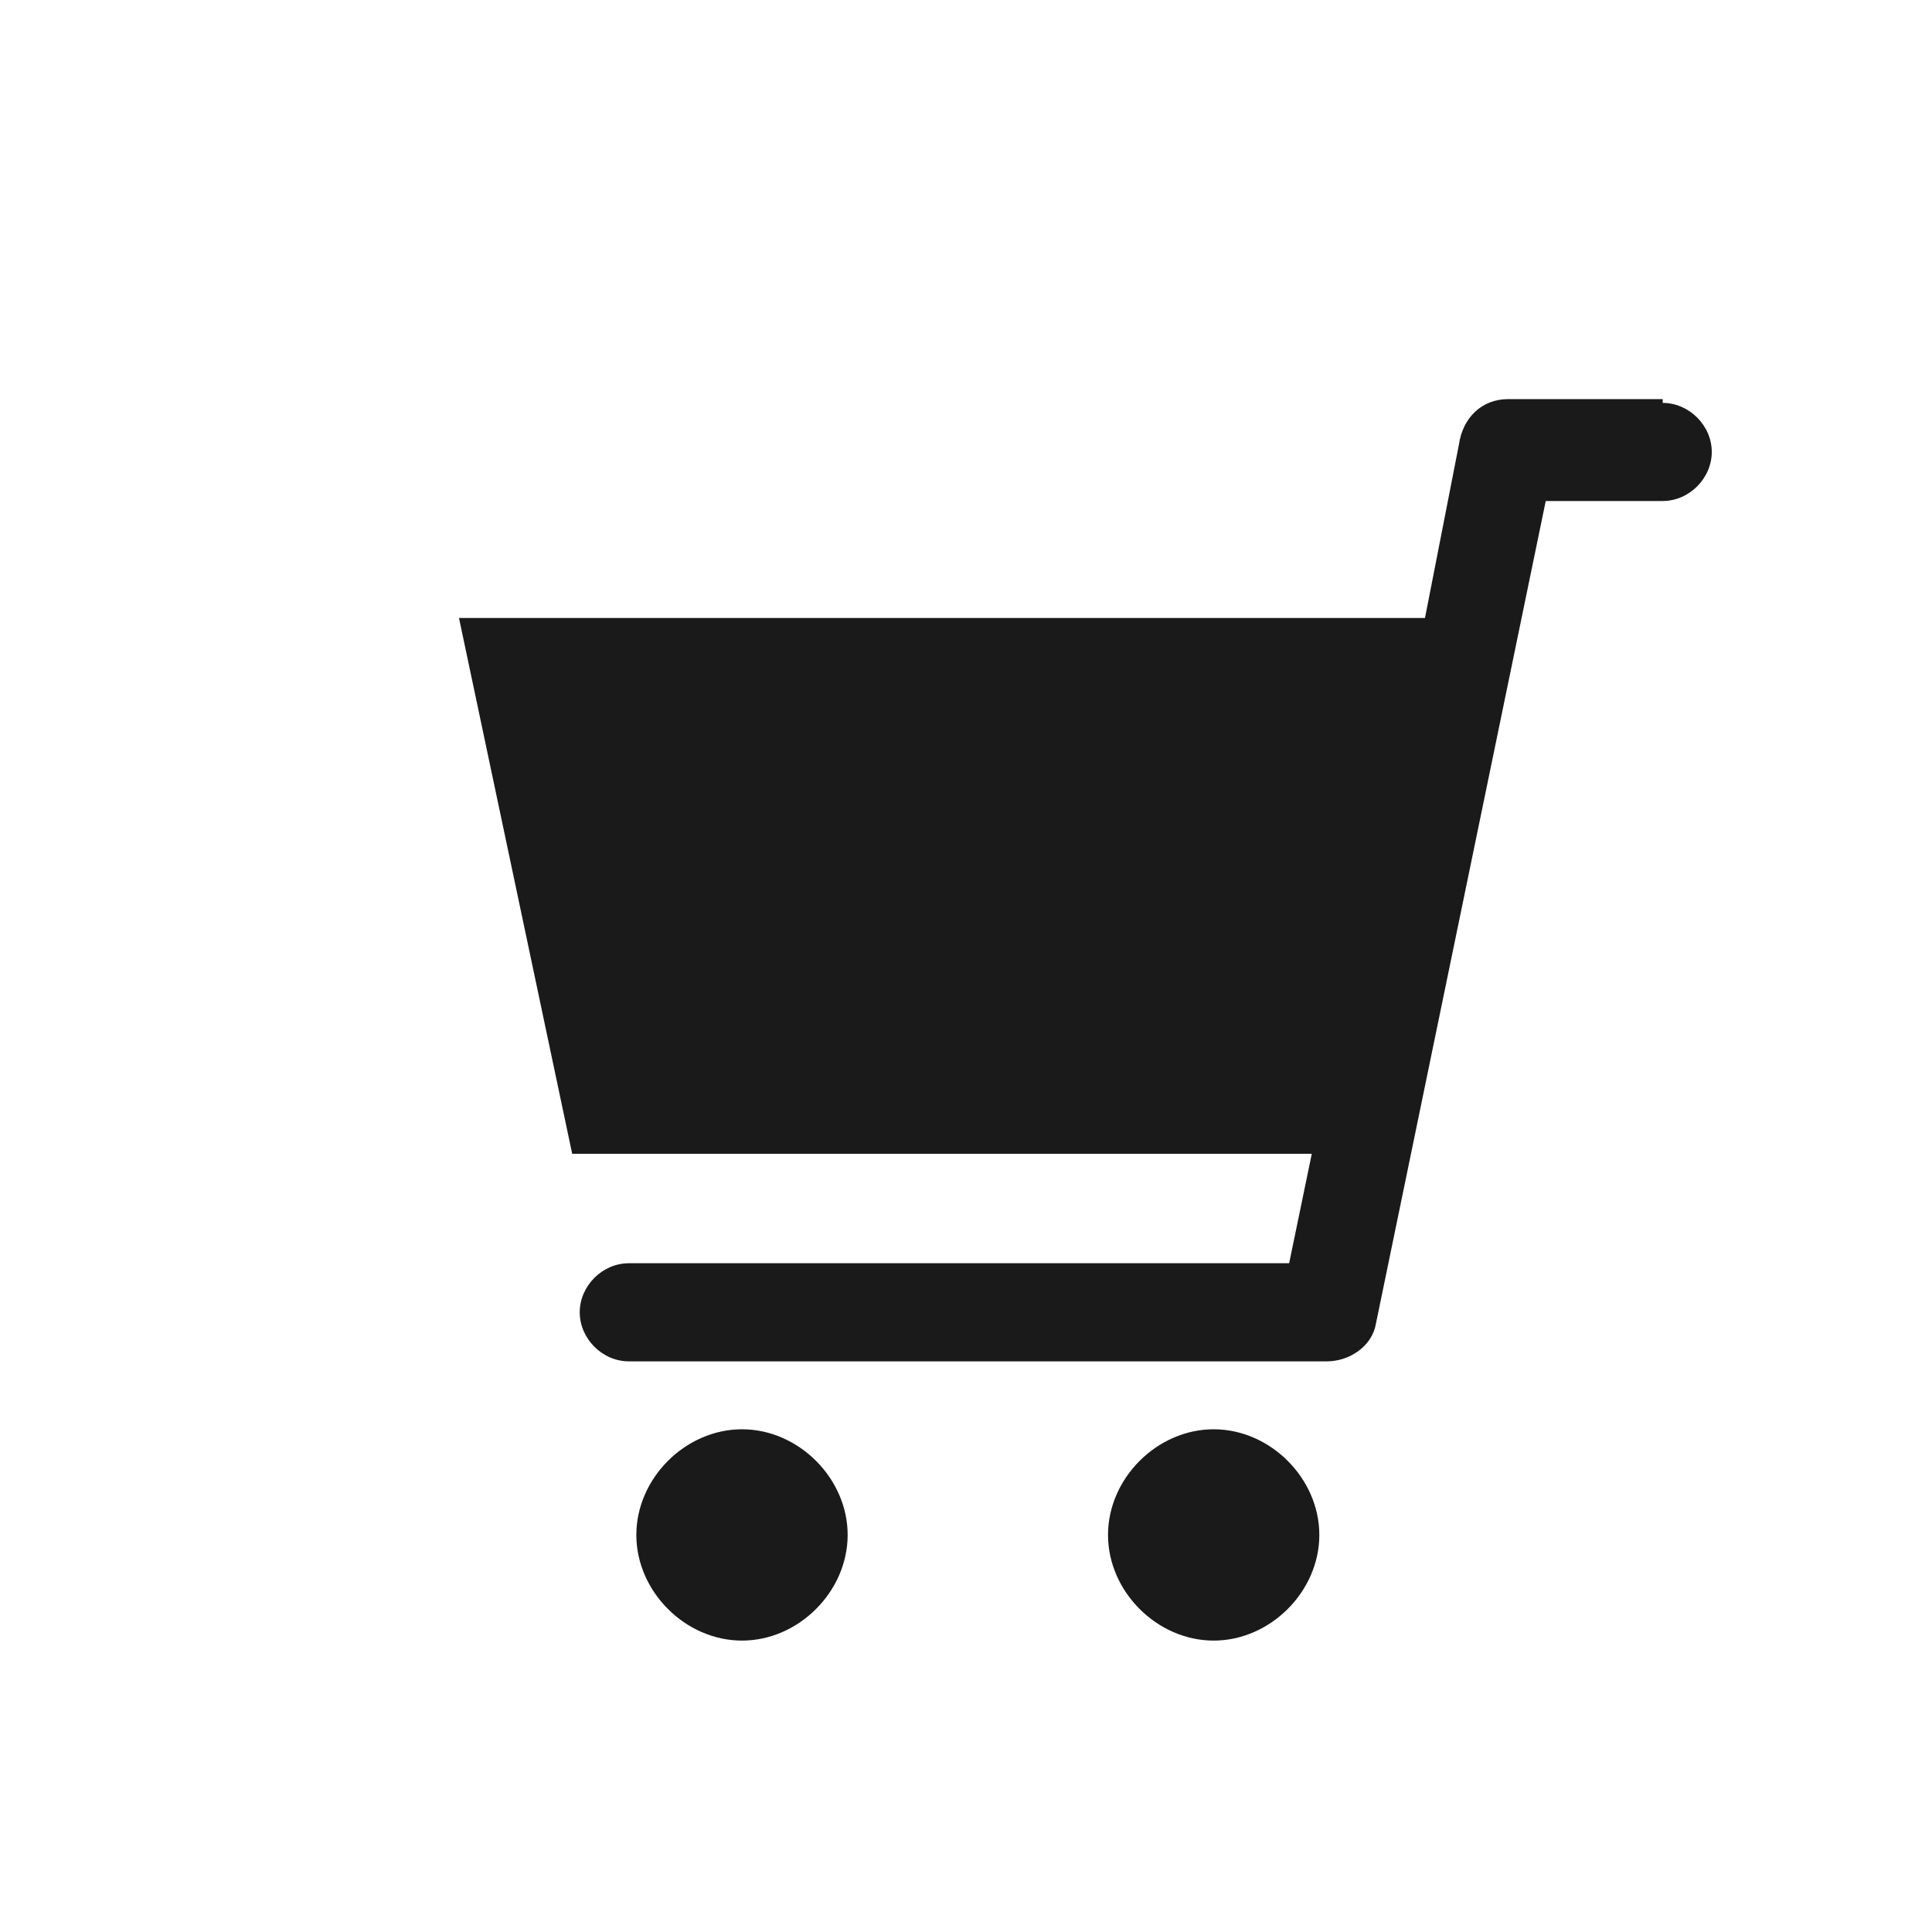 <?xml version="1.0" encoding="UTF-8" standalone="no"?>
<svg
   xmlns:dc="http://purl.org/dc/elements/1.1/"
   xmlns:cc="http://creativecommons.org/ns#"
   xmlns:rdf="http://www.w3.org/1999/02/22-rdf-syntax-ns#"
   xmlns:svg="http://www.w3.org/2000/svg"
   xmlns="http://www.w3.org/2000/svg"
   xmlns:sodipodi="http://sodipodi.sourceforge.net/DTD/sodipodi-0.dtd"
   xmlns:inkscape="http://www.inkscape.org/namespaces/inkscape"
   xml:space="preserve"
   width="512px"
   height="512px"
   style="shape-rendering:geometricPrecision; text-rendering:geometricPrecision; image-rendering:optimizeQuality; fill-rule:evenodd; clip-rule:evenodd"
   viewBox="0 0 512 512"
   version="1.1"
   id="svg1682"
   sodipodi:docname="shop.svg"
   inkscape:version="1.0.2 (e86c870879, 2021-01-15)"><sodipodi:namedview
   pagecolor="#ffffff"
   bordercolor="#666666"
   borderopacity="1"
   objecttolerance="10"
   gridtolerance="10"
   guidetolerance="10"
   inkscape:pageopacity="0"
   inkscape:pageshadow="2"
   inkscape:window-width="2253"
   inkscape:window-height="1857"
   id="namedview1684"
   showgrid="false"
   inkscape:zoom="1.7871019"
   inkscape:cx="437.45803"
   inkscape:cy="177.72766"
   inkscape:window-x="0"
   inkscape:window-y="28"
   inkscape:window-maximized="0"
   inkscape:current-layer="g2957"
   inkscape:document-rotation="0" />
 <defs
   id="defs1672">
  <style
   type="text/css"
   id="style1662">
   <![CDATA[
    .fil2 {fill:#1A1A1A}
    .fil0 {fill:#FF3100}
    .fil1 {fill:white}
   ]]>
  </style>
   <mask
   id="id0">
  <linearGradient
   id="id1"
   gradientUnits="userSpaceOnUse"
   x1="256"
   y1="30.881"
   x2="256"
   y2="182.708">
   <stop
   offset="0"
   style="stop-opacity:1; stop-color:white"
   id="stop1664" />
   <stop
   offset="1"
   style="stop-opacity:0; stop-color:white"
   id="stop1666" />
  </linearGradient>
    <rect
   style="fill:url(#id1)"
   x="20"
   y="21"
   width="472"
   height="171"
   id="rect1669" />
   </mask>
 
  
  
  
  
 <style
   type="text/css"
   id="style2270">
   <![CDATA[
    .fil2 {fill:#1A1A1A}
    .fil0 {fill:#FF3100}
    .fil1 {fill:white}
   ]]>
  </style><mask
   id="id0-6">
  <linearGradient
   id="linearGradient2299"
   gradientUnits="userSpaceOnUse"
   x1="256"
   y1="30.881"
   x2="256"
   y2="182.708">
   <stop
   offset="0"
   style="stop-opacity:1; stop-color:white"
   id="stop2272" />
   <stop
   offset="1"
   style="stop-opacity:0; stop-color:white"
   id="stop2274" />
  </linearGradient>
    <rect
   style="fill:url(#id1)"
   x="20"
   y="21"
   width="472"
   height="171"
   id="rect2277" />
   </mask><style
   type="text/css"
   id="style2333">
   <![CDATA[
    .fil2 {fill:#1A1A1A}
    .fil0 {fill:#FF3100}
    .fil1 {fill:white}
   ]]>
  </style><mask
   id="id0-7">
  <linearGradient
   id="linearGradient2362"
   gradientUnits="userSpaceOnUse"
   x1="256"
   y1="30.881"
   x2="256"
   y2="182.708">
   <stop
   offset="0"
   style="stop-opacity:1; stop-color:white"
   id="stop2335" />
   <stop
   offset="1"
   style="stop-opacity:0; stop-color:white"
   id="stop2337" />
  </linearGradient>
    <rect
   style="fill:url(#id1)"
   x="20"
   y="21"
   width="472"
   height="171"
   id="rect2340" />
   </mask><style
   type="text/css"
   id="style2396">
   <![CDATA[
    .fil2 {fill:#1A1A1A}
    .fil0 {fill:#FF3100}
    .fil1 {fill:white}
   ]]>
  </style><mask
   id="id0-5">
  <linearGradient
   id="linearGradient2425"
   gradientUnits="userSpaceOnUse"
   x1="256"
   y1="30.881"
   x2="256"
   y2="182.708">
   <stop
   offset="0"
   style="stop-opacity:1; stop-color:white"
   id="stop2398" />
   <stop
   offset="1"
   style="stop-opacity:0; stop-color:white"
   id="stop2400" />
  </linearGradient>
    <rect
   style="fill:url(#id1)"
   x="20"
   y="21"
   width="472"
   height="171"
   id="rect2403" />
   </mask><style
   type="text/css"
   id="style2488">
   <![CDATA[
    .fil2 {fill:#1A1A1A}
    .fil0 {fill:#FF3100}
    .fil1 {fill:white}
   ]]>
  </style><mask
   id="id0-9">
  <linearGradient
   id="linearGradient2517"
   gradientUnits="userSpaceOnUse"
   x1="256"
   y1="30.881"
   x2="256"
   y2="182.708">
   <stop
   offset="0"
   style="stop-opacity:1; stop-color:white"
   id="stop2490" />
   <stop
   offset="1"
   style="stop-opacity:0; stop-color:white"
   id="stop2492" />
  </linearGradient>
    <rect
   style="fill:url(#id1)"
   x="20"
   y="21"
   width="472"
   height="171"
   id="rect2495" />
   </mask><style
   type="text/css"
   id="style2546">
   <![CDATA[
    .fil2 {fill:#1A1A1A}
    .fil0 {fill:#FF3100}
    .fil1 {fill:white}
   ]]>
  </style><mask
   id="id0-0">
  <linearGradient
   id="linearGradient2575"
   gradientUnits="userSpaceOnUse"
   x1="256"
   y1="30.881"
   x2="256"
   y2="182.708">
   <stop
   offset="0"
   style="stop-opacity:1; stop-color:white"
   id="stop2548" />
   <stop
   offset="1"
   style="stop-opacity:0; stop-color:white"
   id="stop2550" />
  </linearGradient>
    <rect
   style="fill:url(#id1)"
   x="20"
   y="21"
   width="472"
   height="171"
   id="rect2553" />
   </mask><style
   type="text/css"
   id="style2604">
   <![CDATA[
    .fil2 {fill:#1A1A1A}
    .fil0 {fill:#FF3100}
    .fil1 {fill:white}
    .fil3 {fill:#1A1A1A;fill-rule:nonzero}
   ]]>
  </style><mask
   id="id0-06">
  <linearGradient
   id="linearGradient2637"
   gradientUnits="userSpaceOnUse"
   x1="256"
   y1="30.881"
   x2="256"
   y2="182.708">
   <stop
   offset="0"
   style="stop-opacity:1; stop-color:white"
   id="stop2606" />
   <stop
   offset="1"
   style="stop-opacity:0; stop-color:white"
   id="stop2608" />
  </linearGradient>
    <rect
   style="fill:url(#id1)"
   x="20"
   y="21"
   width="472"
   height="171"
   id="rect2611" />
   </mask><style
   type="text/css"
   id="style2668">
   <![CDATA[
    .fil2 {fill:#1A1A1A}
    .fil0 {fill:#FF3100}
    .fil1 {fill:white}
   ]]>
  </style><mask
   id="id0-1">
  <linearGradient
   id="linearGradient2697"
   gradientUnits="userSpaceOnUse"
   x1="256"
   y1="30.881"
   x2="256"
   y2="182.708">
   <stop
   offset="0"
   style="stop-opacity:1; stop-color:white"
   id="stop2670" />
   <stop
   offset="1"
   style="stop-opacity:0; stop-color:white"
   id="stop2672" />
  </linearGradient>
    <rect
   style="fill:url(#id1)"
   x="20"
   y="21"
   width="472"
   height="171"
   id="rect2675" />
   </mask><style
   type="text/css"
   id="style2745">
   <![CDATA[
    .fil2 {fill:#1A1A1A}
    .fil0 {fill:#FF3100}
    .fil1 {fill:white}
   ]]>
  </style><mask
   id="id0-92">
  <linearGradient
   id="linearGradient2774"
   gradientUnits="userSpaceOnUse"
   x1="256"
   y1="30.881"
   x2="256"
   y2="182.708">
   <stop
   offset="0"
   style="stop-opacity:1; stop-color:white"
   id="stop2747" />
   <stop
   offset="1"
   style="stop-opacity:0; stop-color:white"
   id="stop2749" />
  </linearGradient>
    <rect
   style="fill:url(#id1)"
   x="20"
   y="21"
   width="472"
   height="171"
   id="rect2752" />
   </mask><style
   type="text/css"
   id="style2803">
   <![CDATA[
    .fil0 {fill:#FF3100}
    .fil1 {fill:white}
    .fil2 {fill:#1A1A1A;fill-rule:nonzero}
   ]]>
  </style><mask
   id="id0-75">
  <linearGradient
   id="linearGradient2832"
   gradientUnits="userSpaceOnUse"
   x1="256"
   y1="30.881"
   x2="256"
   y2="182.708">
   <stop
   offset="0"
   style="stop-opacity:1; stop-color:white"
   id="stop2805" />
   <stop
   offset="1"
   style="stop-opacity:0; stop-color:white"
   id="stop2807" />
  </linearGradient>
    <rect
   style="fill:url(#id1)"
   x="20"
   y="21"
   width="472"
   height="171"
   id="rect2810" />
   </mask><style
   type="text/css"
   id="style2861">
   <![CDATA[
    .fil2 {fill:#1A1A1A}
    .fil0 {fill:#FF3100}
    .fil1 {fill:white}
   ]]>
  </style><mask
   id="id0-97">
  <linearGradient
   id="linearGradient2890"
   gradientUnits="userSpaceOnUse"
   x1="256"
   y1="30.881"
   x2="256"
   y2="182.708">
   <stop
   offset="0"
   style="stop-opacity:1; stop-color:white"
   id="stop2863" />
   <stop
   offset="1"
   style="stop-opacity:0; stop-color:white"
   id="stop2865" />
  </linearGradient>
    <rect
   style="fill:url(#id1)"
   x="20"
   y="21"
   width="472"
   height="171"
   id="rect2868" />
   </mask><style
   type="text/css"
   id="style2919">
   <![CDATA[
    .fil2 {fill:#1A1A1A}
    .fil0 {fill:#FF3100}
    .fil1 {fill:white}
   ]]>
  </style><mask
   id="id0-2">
  <linearGradient
   id="linearGradient2948"
   gradientUnits="userSpaceOnUse"
   x1="256"
   y1="30.881"
   x2="256"
   y2="182.708">
   <stop
   offset="0"
   style="stop-opacity:1; stop-color:white"
   id="stop2921" />
   <stop
   offset="1"
   style="stop-opacity:0; stop-color:white"
   id="stop2923" />
  </linearGradient>
    <rect
   style="fill:url(#id1)"
   x="20"
   y="21"
   width="472"
   height="171"
   id="rect2926" />
   </mask>
  
  
  
  
 </defs>
 
<g
   id="Camada_x0020_1"
   style="clip-rule:evenodd;fill-rule:evenodd;image-rendering:optimizeQuality;shape-rendering:geometricPrecision;text-rendering:geometricPrecision"
   transform="translate(-0.08,0.487)"><g
   id="Camada_x0020_1-5"
   style="clip-rule:evenodd;fill-rule:evenodd;image-rendering:optimizeQuality;shape-rendering:geometricPrecision;text-rendering:geometricPrecision"
   transform="translate(0.123,-1.098)"><g
   id="Camada_x0020_1-6"
   style="clip-rule:evenodd;fill-rule:evenodd;image-rendering:optimizeQuality;shape-rendering:geometricPrecision;text-rendering:geometricPrecision"
   transform="translate(0.069,0.797)">
  
  
  
 <g
   style="clip-rule:evenodd;fill-rule:evenodd;image-rendering:optimizeQuality;shape-rendering:geometricPrecision;text-rendering:geometricPrecision"
   id="g2526"
   transform="translate(0.224,0.625)"><g
     id="Camada_x0020_1-1">
  
  
  
 <g
   style="clip-rule:evenodd;fill-rule:evenodd;image-rendering:optimizeQuality;shape-rendering:geometricPrecision;text-rendering:geometricPrecision"
   id="g2584"
   transform="translate(-0.757,-0.471)"><g
     id="Camada_x0020_1-9">
  
  
  
 <g
   style="clip-rule:evenodd;fill-rule:evenodd;image-rendering:optimizeQuality;shape-rendering:geometricPrecision;text-rendering:geometricPrecision"
   id="g2648"
   transform="translate(1.354,0.966)"><g
     id="Camada_x0020_1-2">
  
  
  
  
  
 <g
   style="clip-rule:evenodd;fill-rule:evenodd;image-rendering:optimizeQuality;shape-rendering:geometricPrecision;text-rendering:geometricPrecision"
   id="g2706"
   transform="translate(-0.255,-1.026)"><g
     id="Camada_x0020_1-8">
  
  
  
 </g><g
     style="clip-rule:evenodd;fill-rule:evenodd;image-rendering:optimizeQuality;shape-rendering:geometricPrecision;text-rendering:geometricPrecision"
     id="g2783"
     transform="translate(-2.241,-0.078)"><g
       id="Camada_x0020_1-0">
  
  
  
 <g
   style="clip-rule:evenodd;fill-rule:evenodd;image-rendering:optimizeQuality;shape-rendering:geometricPrecision;text-rendering:geometricPrecision"
   id="g2841"
   transform="translate(1.992,-0.397)"><g
     id="Camada_x0020_1-92">
  
  
  
 <g
   style="clip-rule:evenodd;fill-rule:evenodd;image-rendering:optimizeQuality;shape-rendering:geometricPrecision;text-rendering:geometricPrecision"
   id="g2899"
   transform="translate(-0.503,1.1)"><g
     id="Camada_x0020_1-3">
  
  
  
 <g
   style="clip-rule:evenodd;fill-rule:evenodd;image-rendering:optimizeQuality;shape-rendering:geometricPrecision;text-rendering:geometricPrecision"
   id="g2957"
   transform="translate(0.71,-0.132)"><path
     class="fil2"
     d="m 196,378 c 15,0 28,13 28,28 0,15 -13,28 -28,28 -15,0 -28,-13 -28,-28 0,-15 13,-28 28,-28 z M 440,106 c 7,0 13,6 13,13 0,7 -6,13 -13,13 h -31 l -45,218 c -1,6 -7,10 -13,10 v 0 H 166 c -7,0 -13,-6 -13,-13 0,-7 6,-13 13,-13 h 175 l 6,-29 H 151 L 121,163 h 256 l 9,-46 c 1,-7 6,-12 13,-12 h 41 z M 321,378 c 15,0 28,13 28,28 0,15 -13,28 -28,28 -15,0 -28,-13 -28,-28 0,-15 13,-28 28,-28 z"
     id="path2936" /></g></g></g></g></g></g></g></g></g></g></g></g></g></g></g>
  
  
  
 </g>
  
  
  
 </g></svg>
